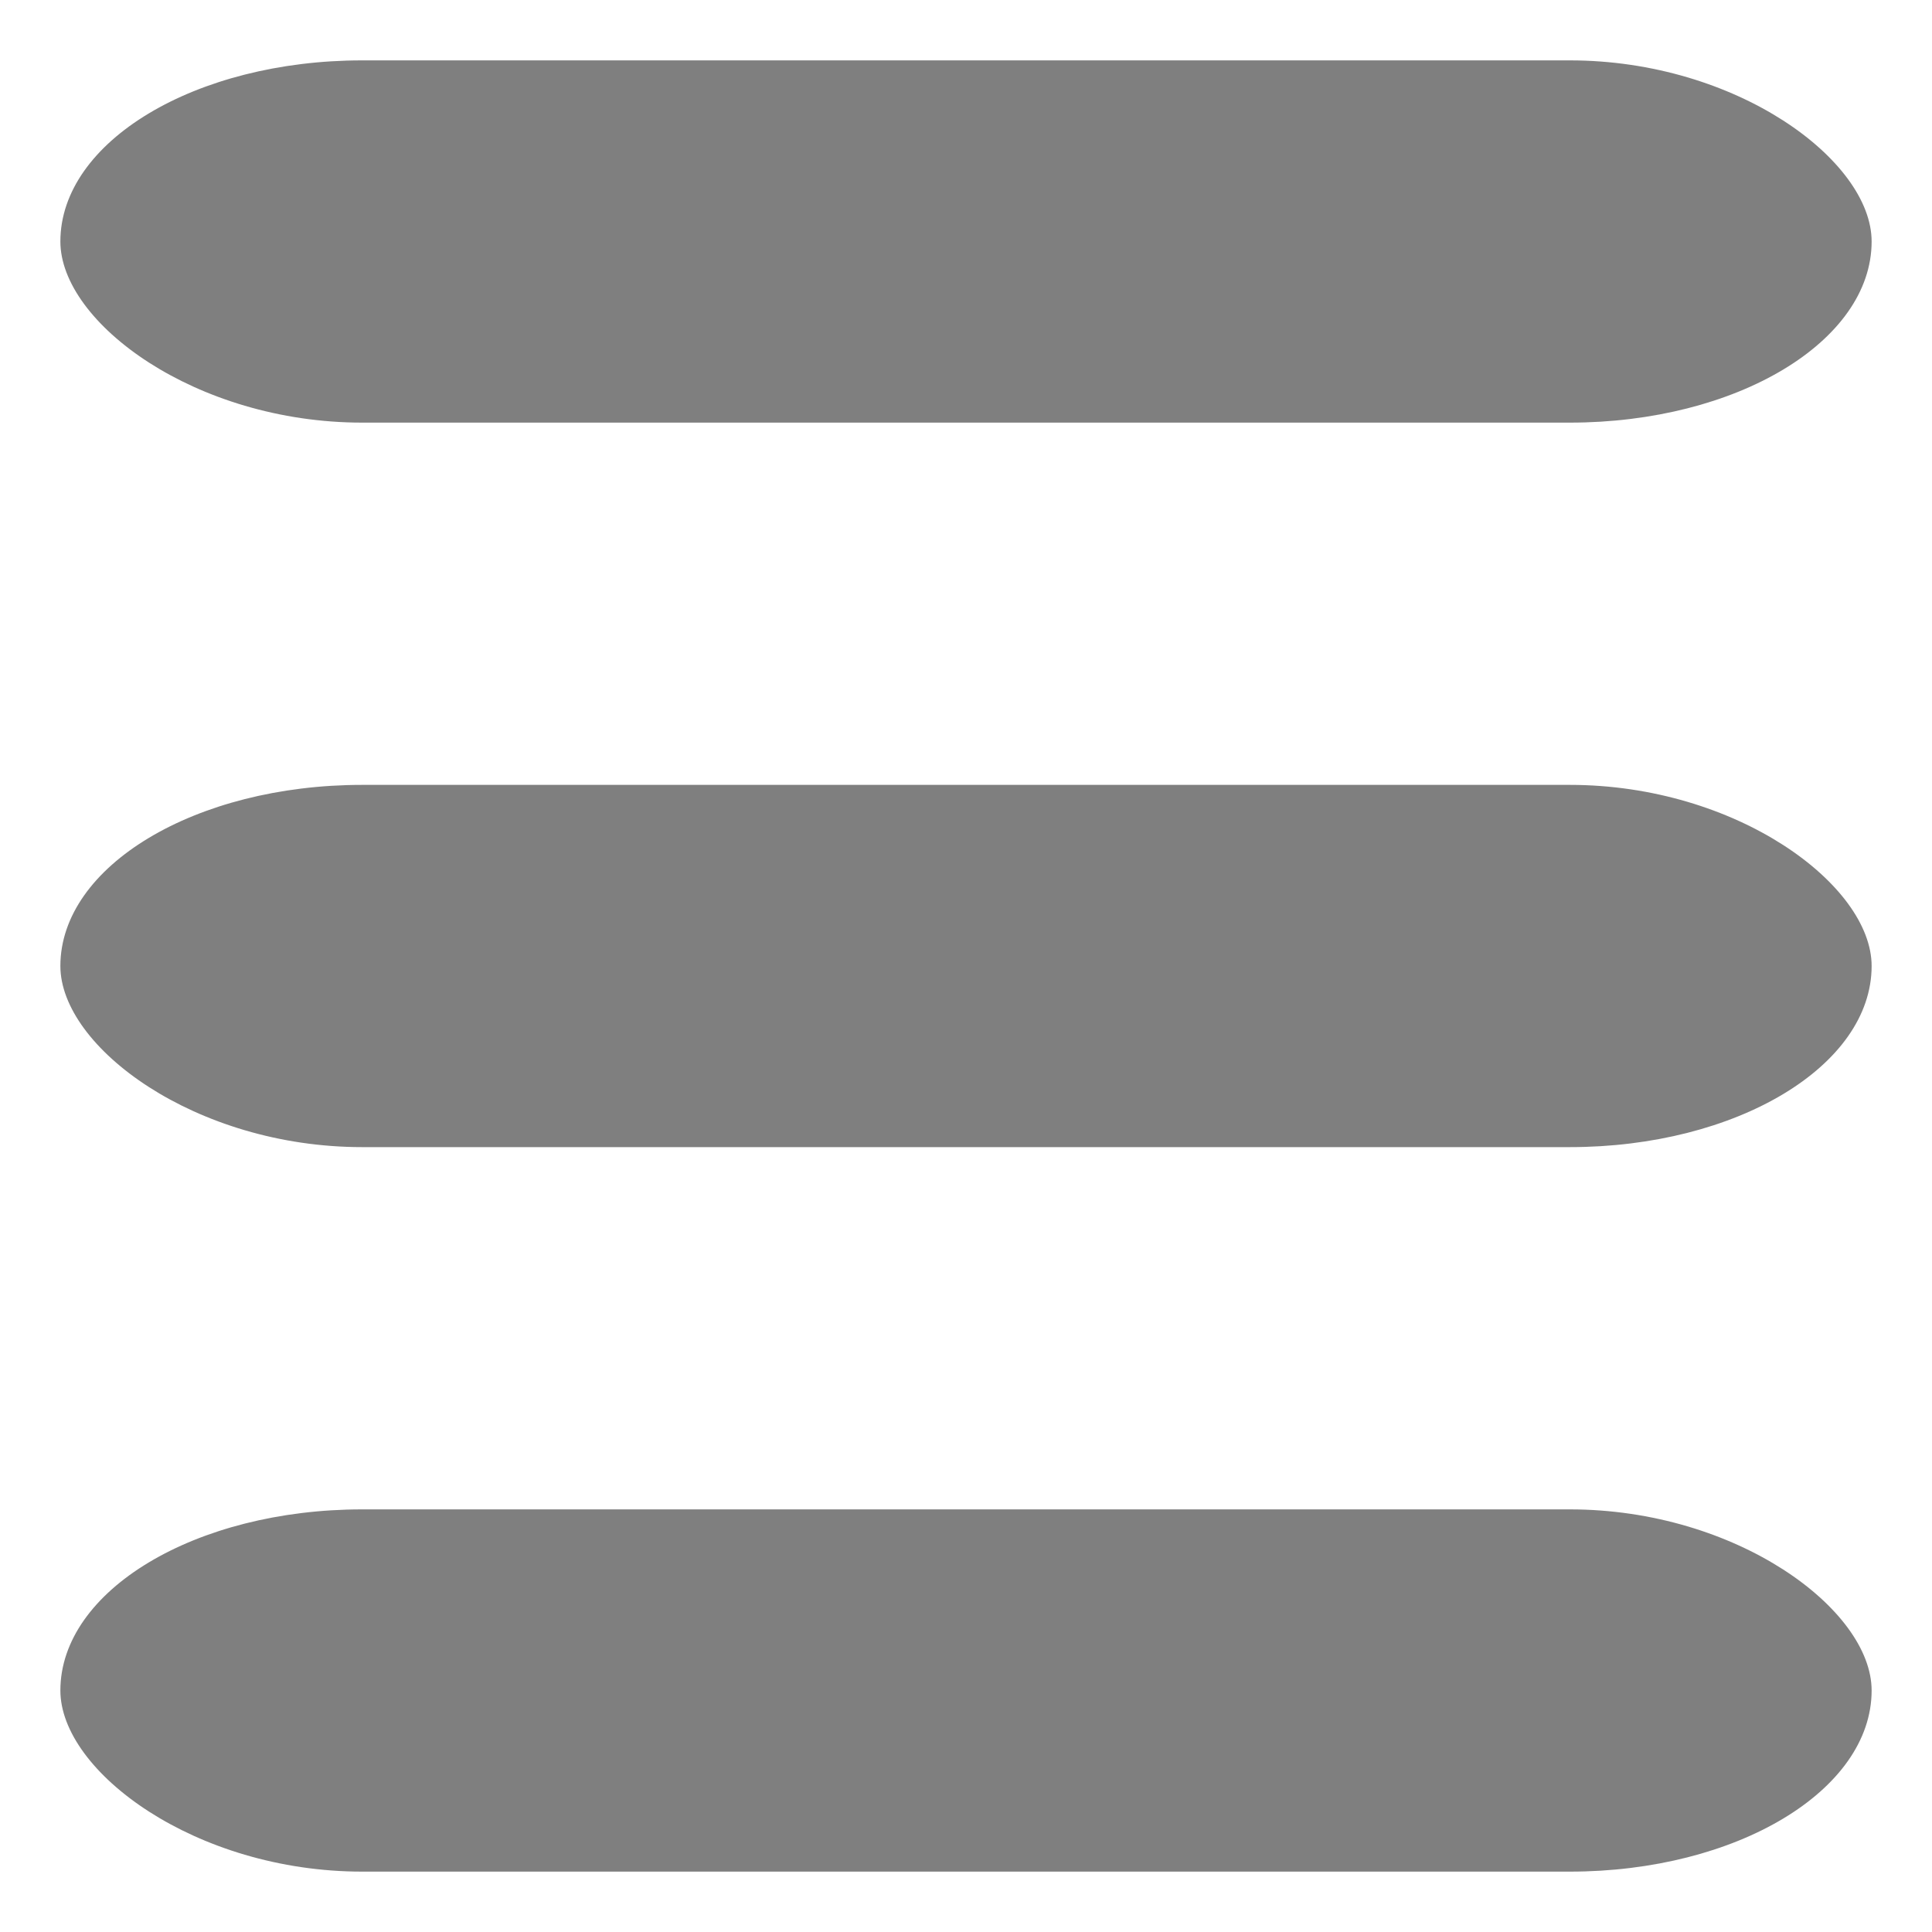 <?xml version="1.0" encoding="utf-8"?>
<svg viewBox="0 0 32 32" width="32px" height="32px" xmlns="http://www.w3.org/2000/svg">
  <rect y="1" width="30" height="6" rx="5" ry="5" x="1" style="fill-opacity: 0.5;"/>
  <rect y="13" width="30" height="6" rx="5" ry="5" x="1" style="fill-opacity: 0.5;"/>
  <rect y="25" width="30" height="6" rx="5" ry="5" x="1" style="fill-opacity: 0.5;"/>
</svg>